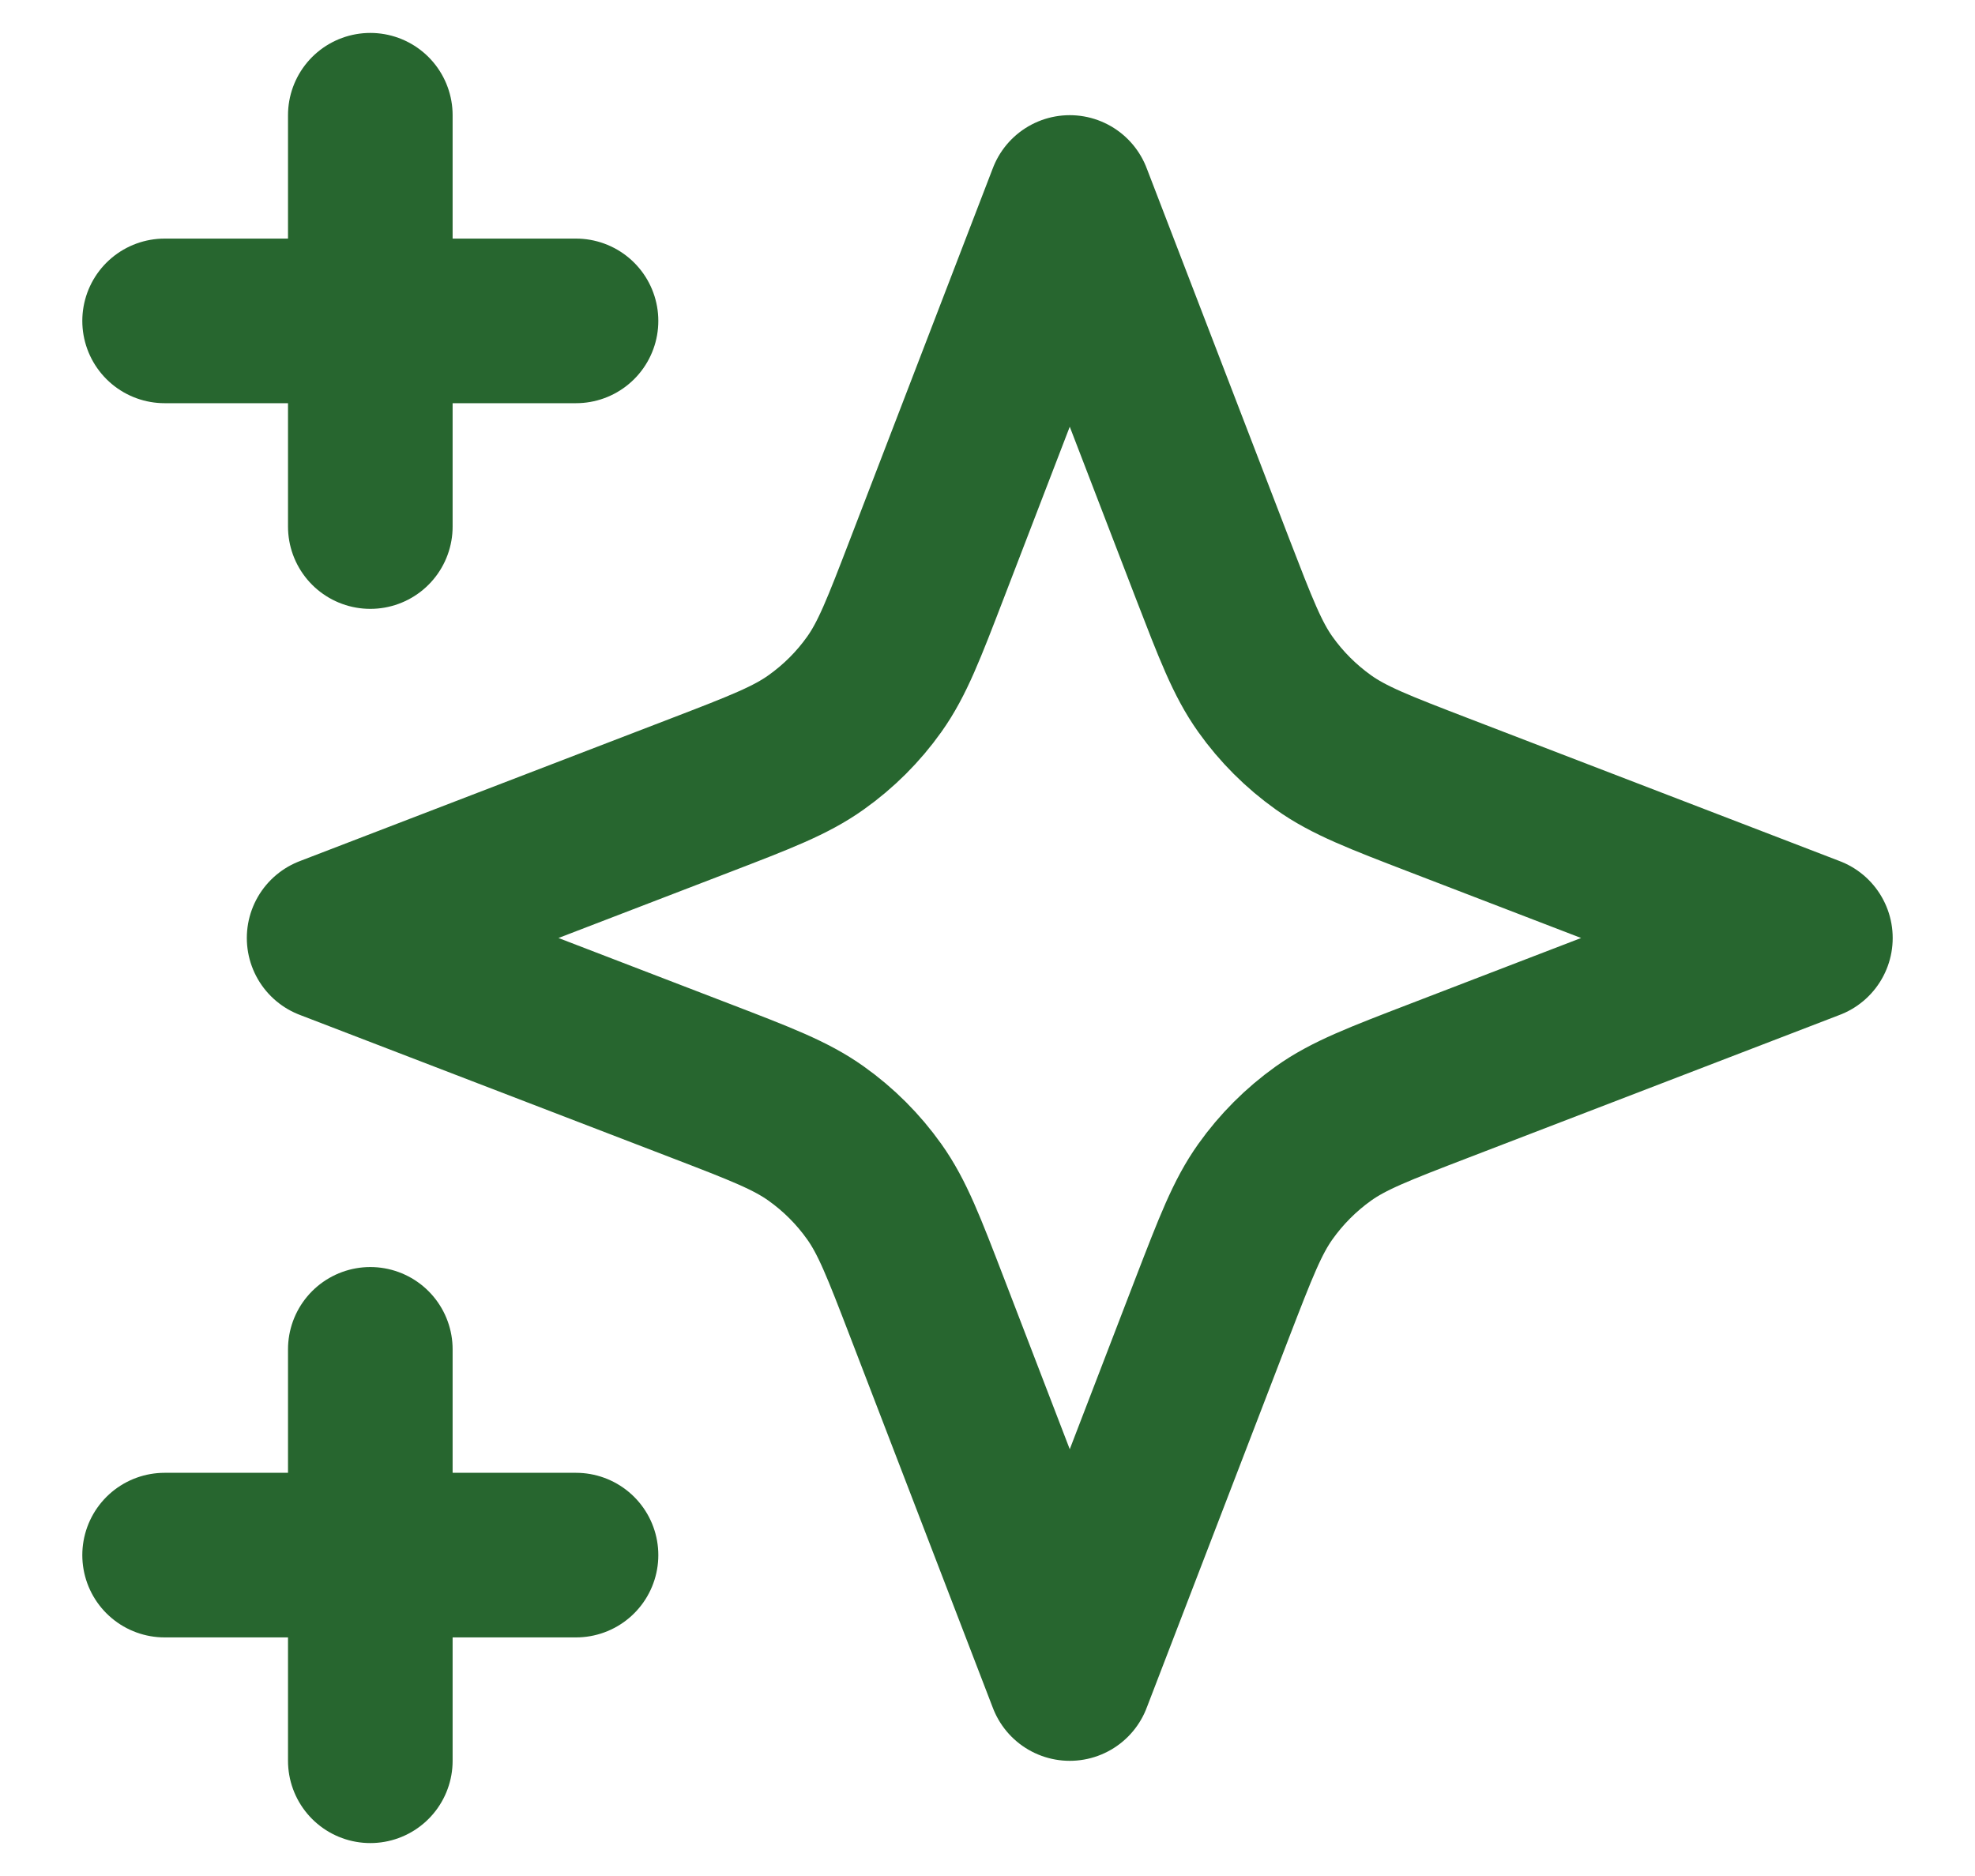 <?xml version="1.0" encoding="UTF-8"?> <svg xmlns="http://www.w3.org/2000/svg" width="20" height="19" viewBox="0 0 20 19" fill="none"><path d="M3.75 17.833V13.666M3.75 5.333V1.167M1.667 3.25H5.833M1.667 15.75H5.833M10.833 2L9.388 5.757C9.153 6.368 9.036 6.674 8.853 6.931C8.691 7.159 8.492 7.357 8.264 7.519C8.007 7.702 7.702 7.82 7.091 8.055L3.333 9.5L7.091 10.945C7.702 11.18 8.007 11.297 8.264 11.48C8.492 11.642 8.691 11.841 8.853 12.069C9.036 12.326 9.153 12.631 9.388 13.242L10.833 17L12.278 13.242C12.514 12.631 12.631 12.326 12.814 12.069C12.976 11.841 13.175 11.642 13.402 11.48C13.659 11.297 13.965 11.18 14.576 10.945L18.333 9.5L14.576 8.055C13.965 7.82 13.659 7.702 13.402 7.519C13.175 7.357 12.976 7.159 12.814 6.931C12.631 6.674 12.514 6.368 12.278 5.757L10.833 2Z" stroke="#27662F" stroke-width="1.667" stroke-linecap="round" stroke-linejoin="round"></path></svg> 